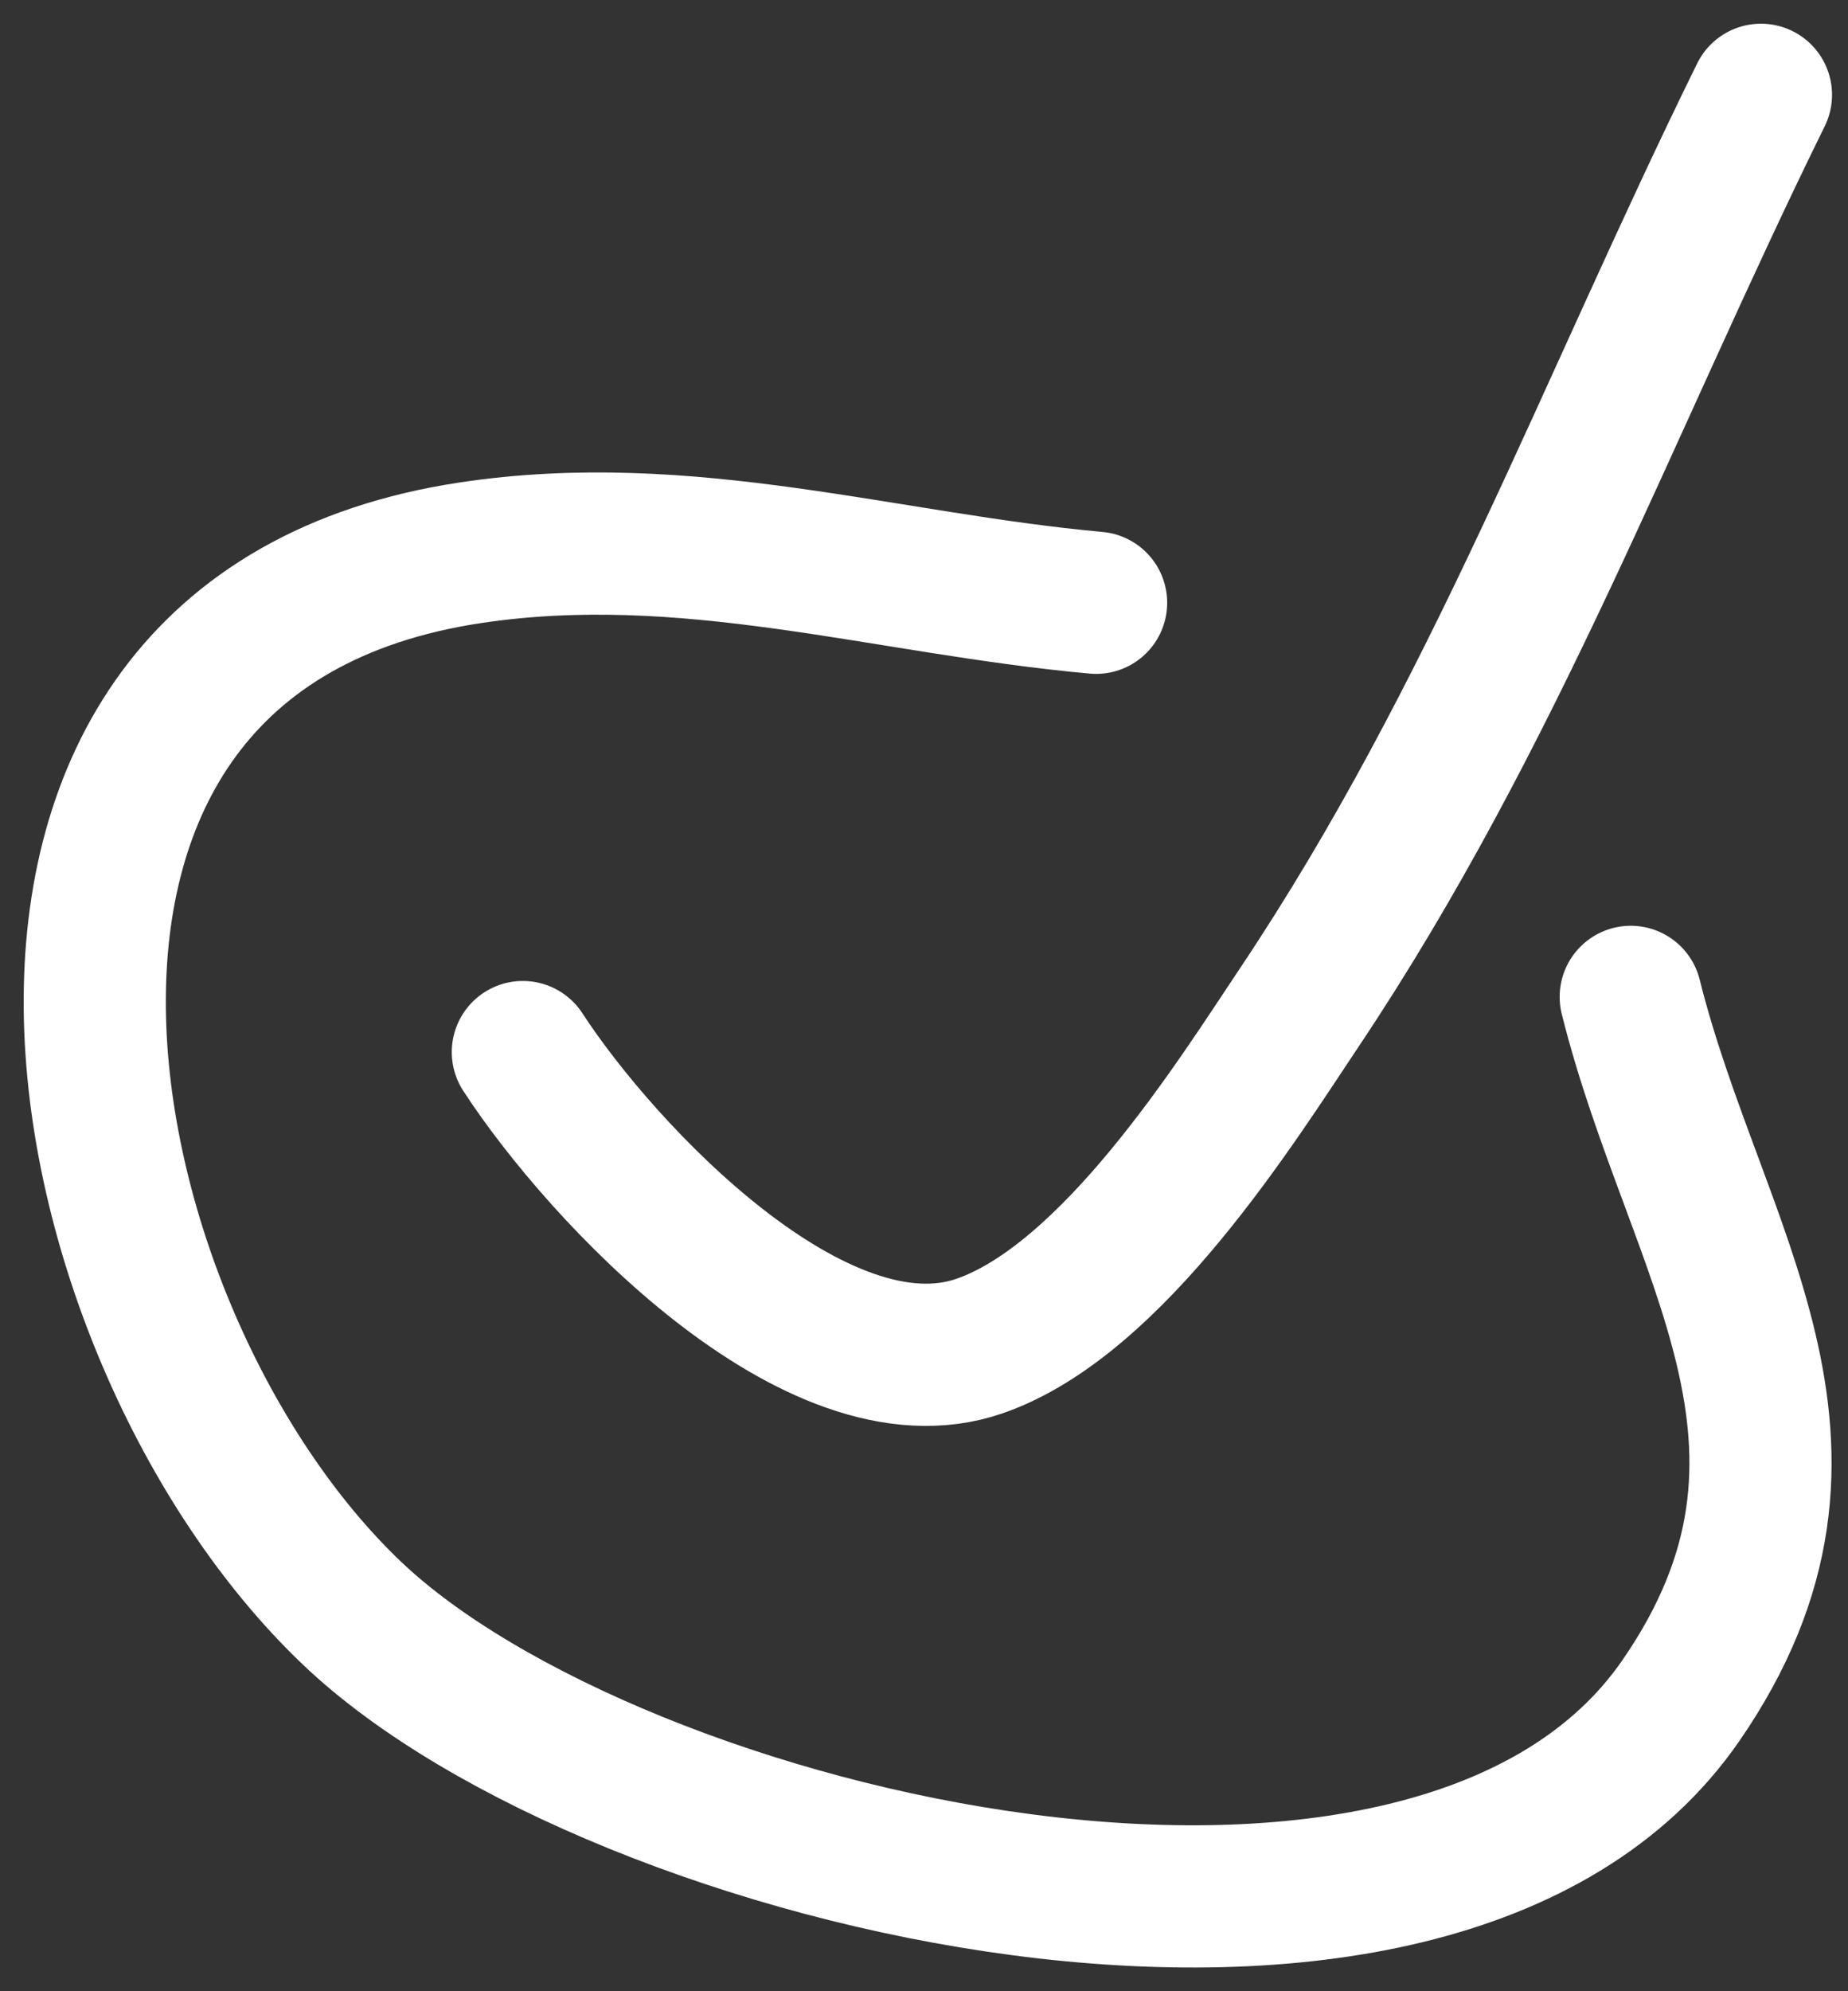 <svg width="39" height="42" viewBox="0 0 39 42" fill="none" xmlns="http://www.w3.org/2000/svg">
<rect x="0" y="0" width="39" height="42" fill="#333333" stroke="none"/>
<path d="M11.034 22.191C12.689 24.736 17.231 29.577 20.668 28.393C23.491 27.421 26.103 23.219 27.431 21.234C31.538 15.091 33.934 8.557 37.163 2" stroke="white" stroke-width="3" stroke-linecap="round"/>
<path d="M23.132 12.714C18.665 12.308 14.511 10.972 9.935 11.658C-1.663 13.398 1.21 28.105 7.428 34.026C12.97 39.304 30.261 43.41 35.47 35.874C39.201 30.476 35.758 26.403 34.415 21.027" stroke="white" stroke-width="3" stroke-linecap="round"/>
</svg>
